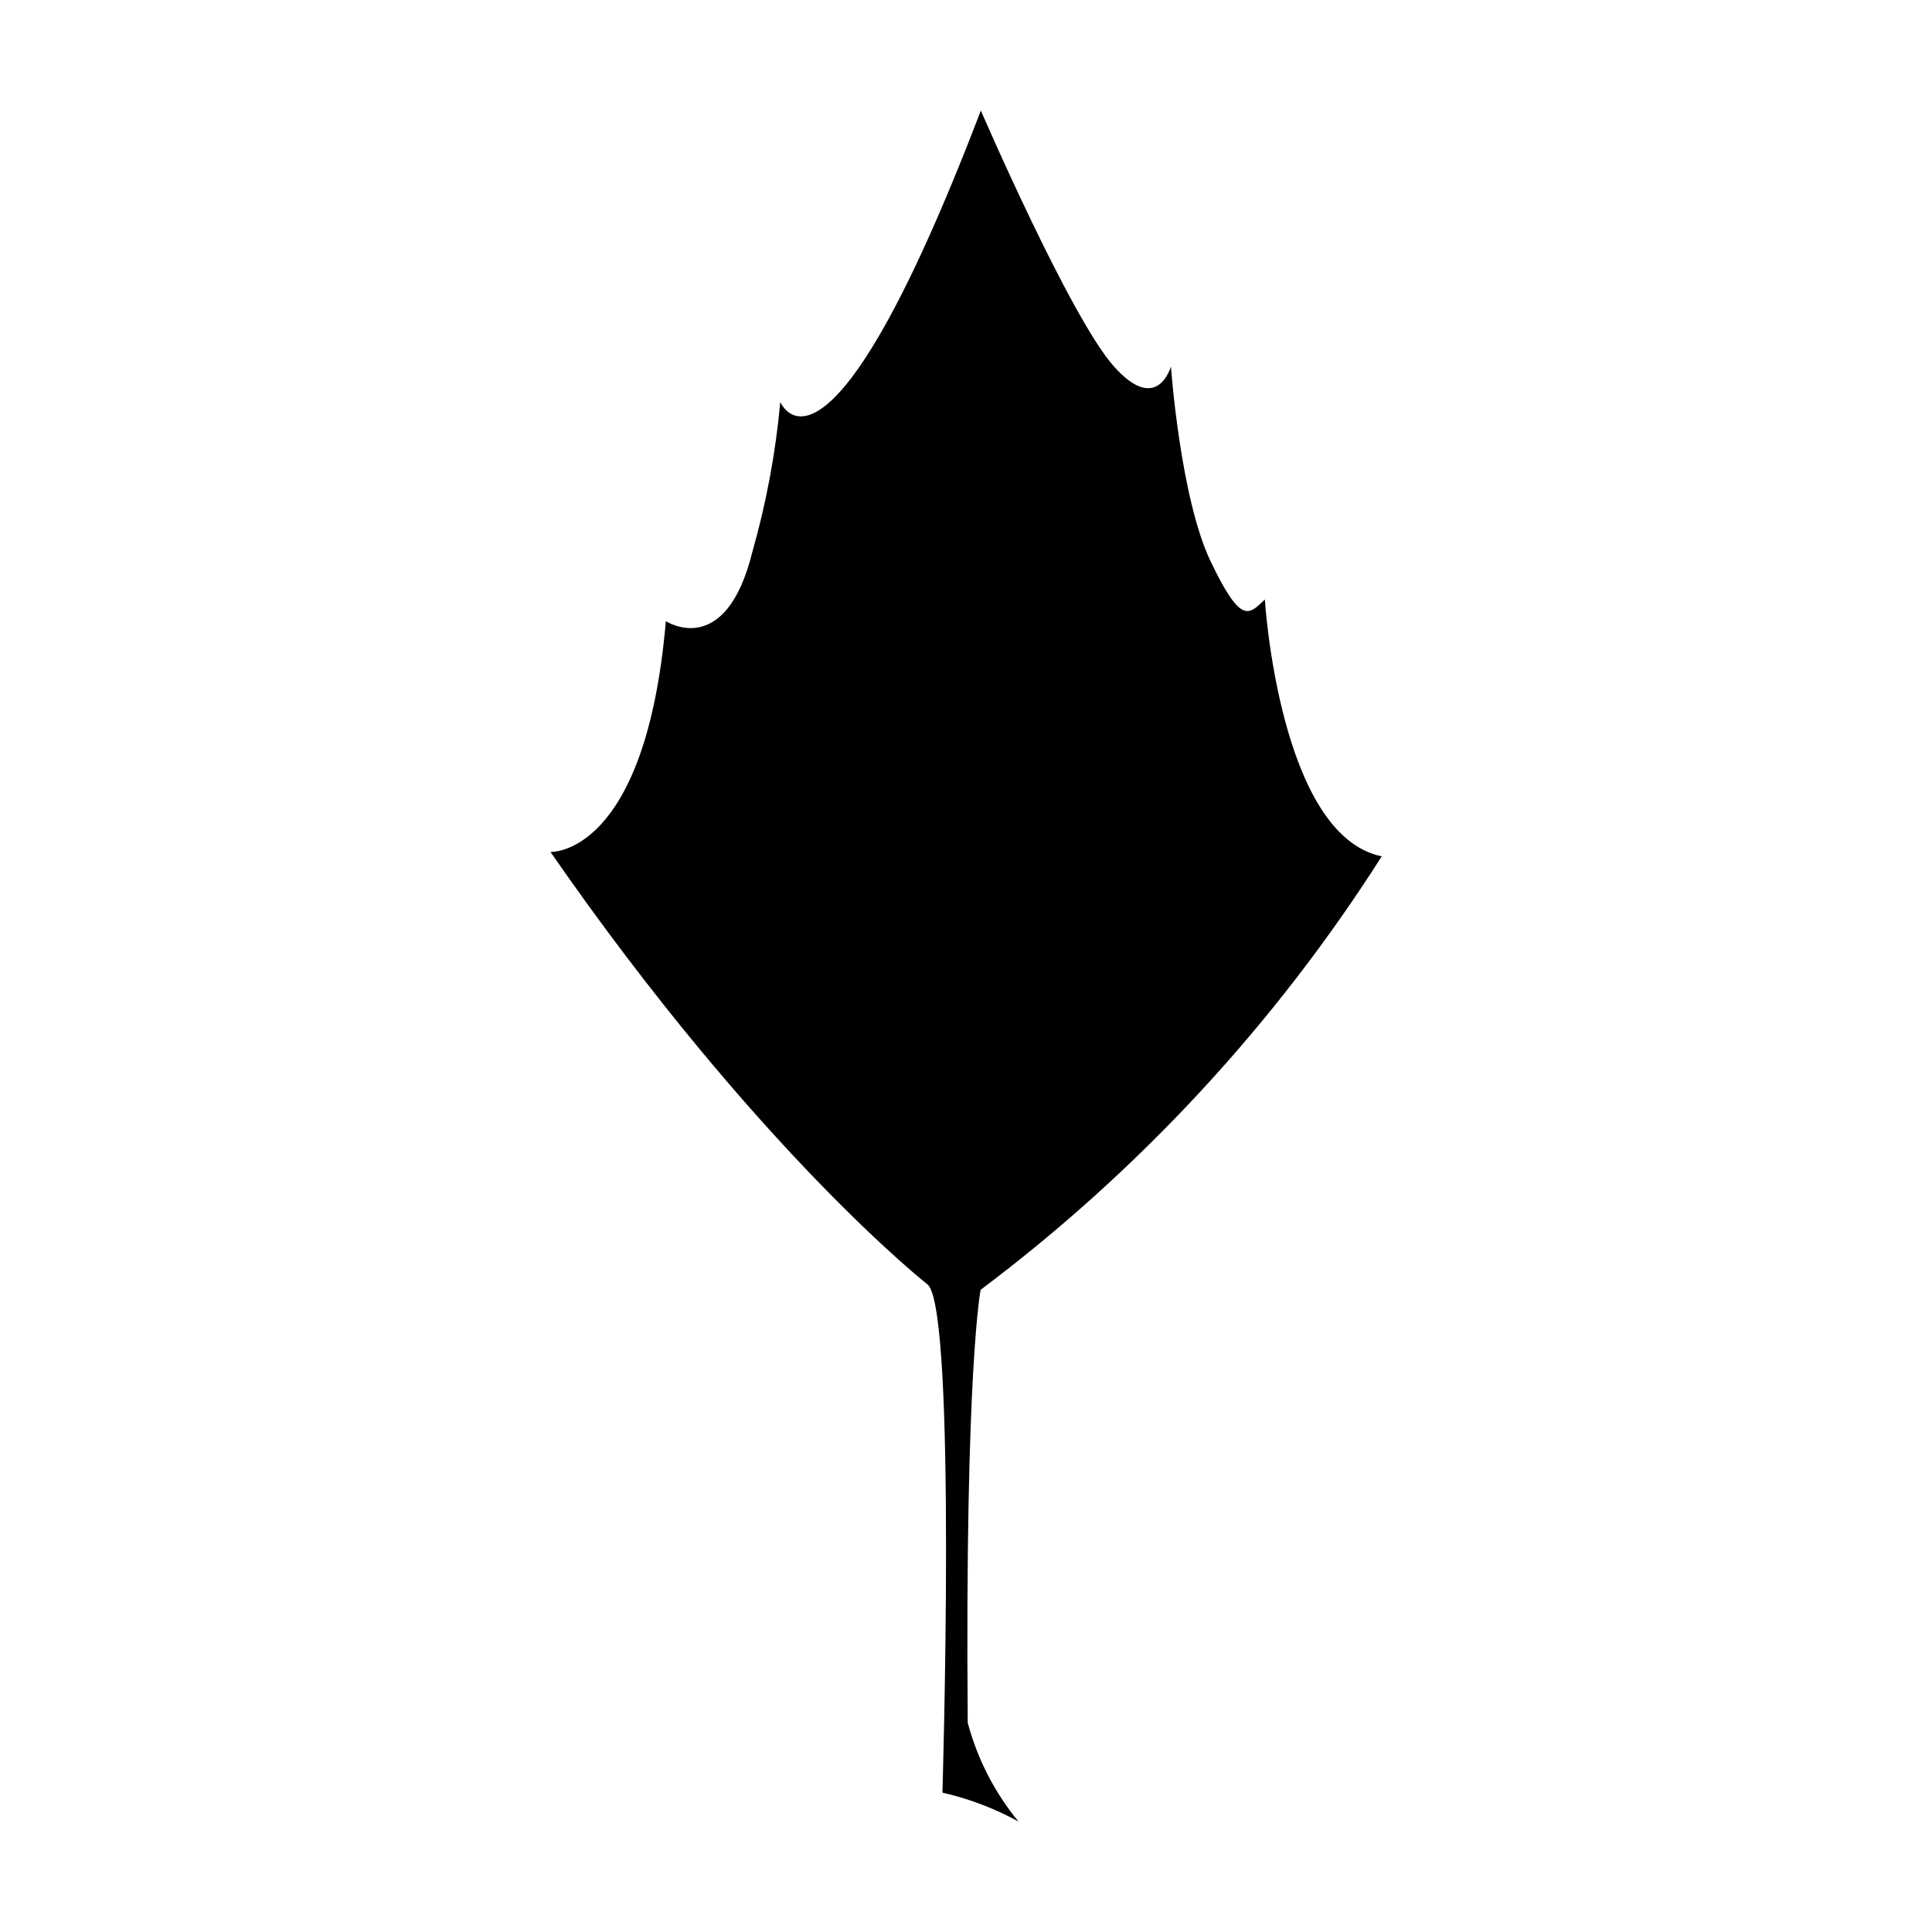 <?xml version="1.0" encoding="UTF-8"?>
<!-- Uploaded to: SVG Repo, www.svgrepo.com, Generator: SVG Repo Mixer Tools -->
<svg fill="#000000" width="800px" height="800px" version="1.1" viewBox="144 144 512 512" xmlns="http://www.w3.org/2000/svg">
 <path d="m403.93 173.29s23.68 54.816 35.266 67.812c11.586 13 15.113 0 15.113 0s2.469 34.863 10.531 51.691c8.062 16.828 10.078 14.156 14.359 10.078 0 0 3.828 62.523 30.984 68.066v-0.004c-28.23 44.379-64.242 83.293-106.3 114.87 0 0-4.18 20.656-3.426 114.72 2.547 9.598 7.133 18.535 13.449 26.195-6.332-3.469-13.113-6.047-20.152-7.656 0 0 3.828-126.91-3.828-134.57 0 0-44.988-35.266-100.05-114.72 0 0 25.191 1.258 30.582-61.164 0 0 15.82 10.43 22.922-18.34v0.004c3.695-12.992 6.176-26.301 7.406-39.75 0 0 12.242 29.824 53.152-77.234z"/>
</svg>